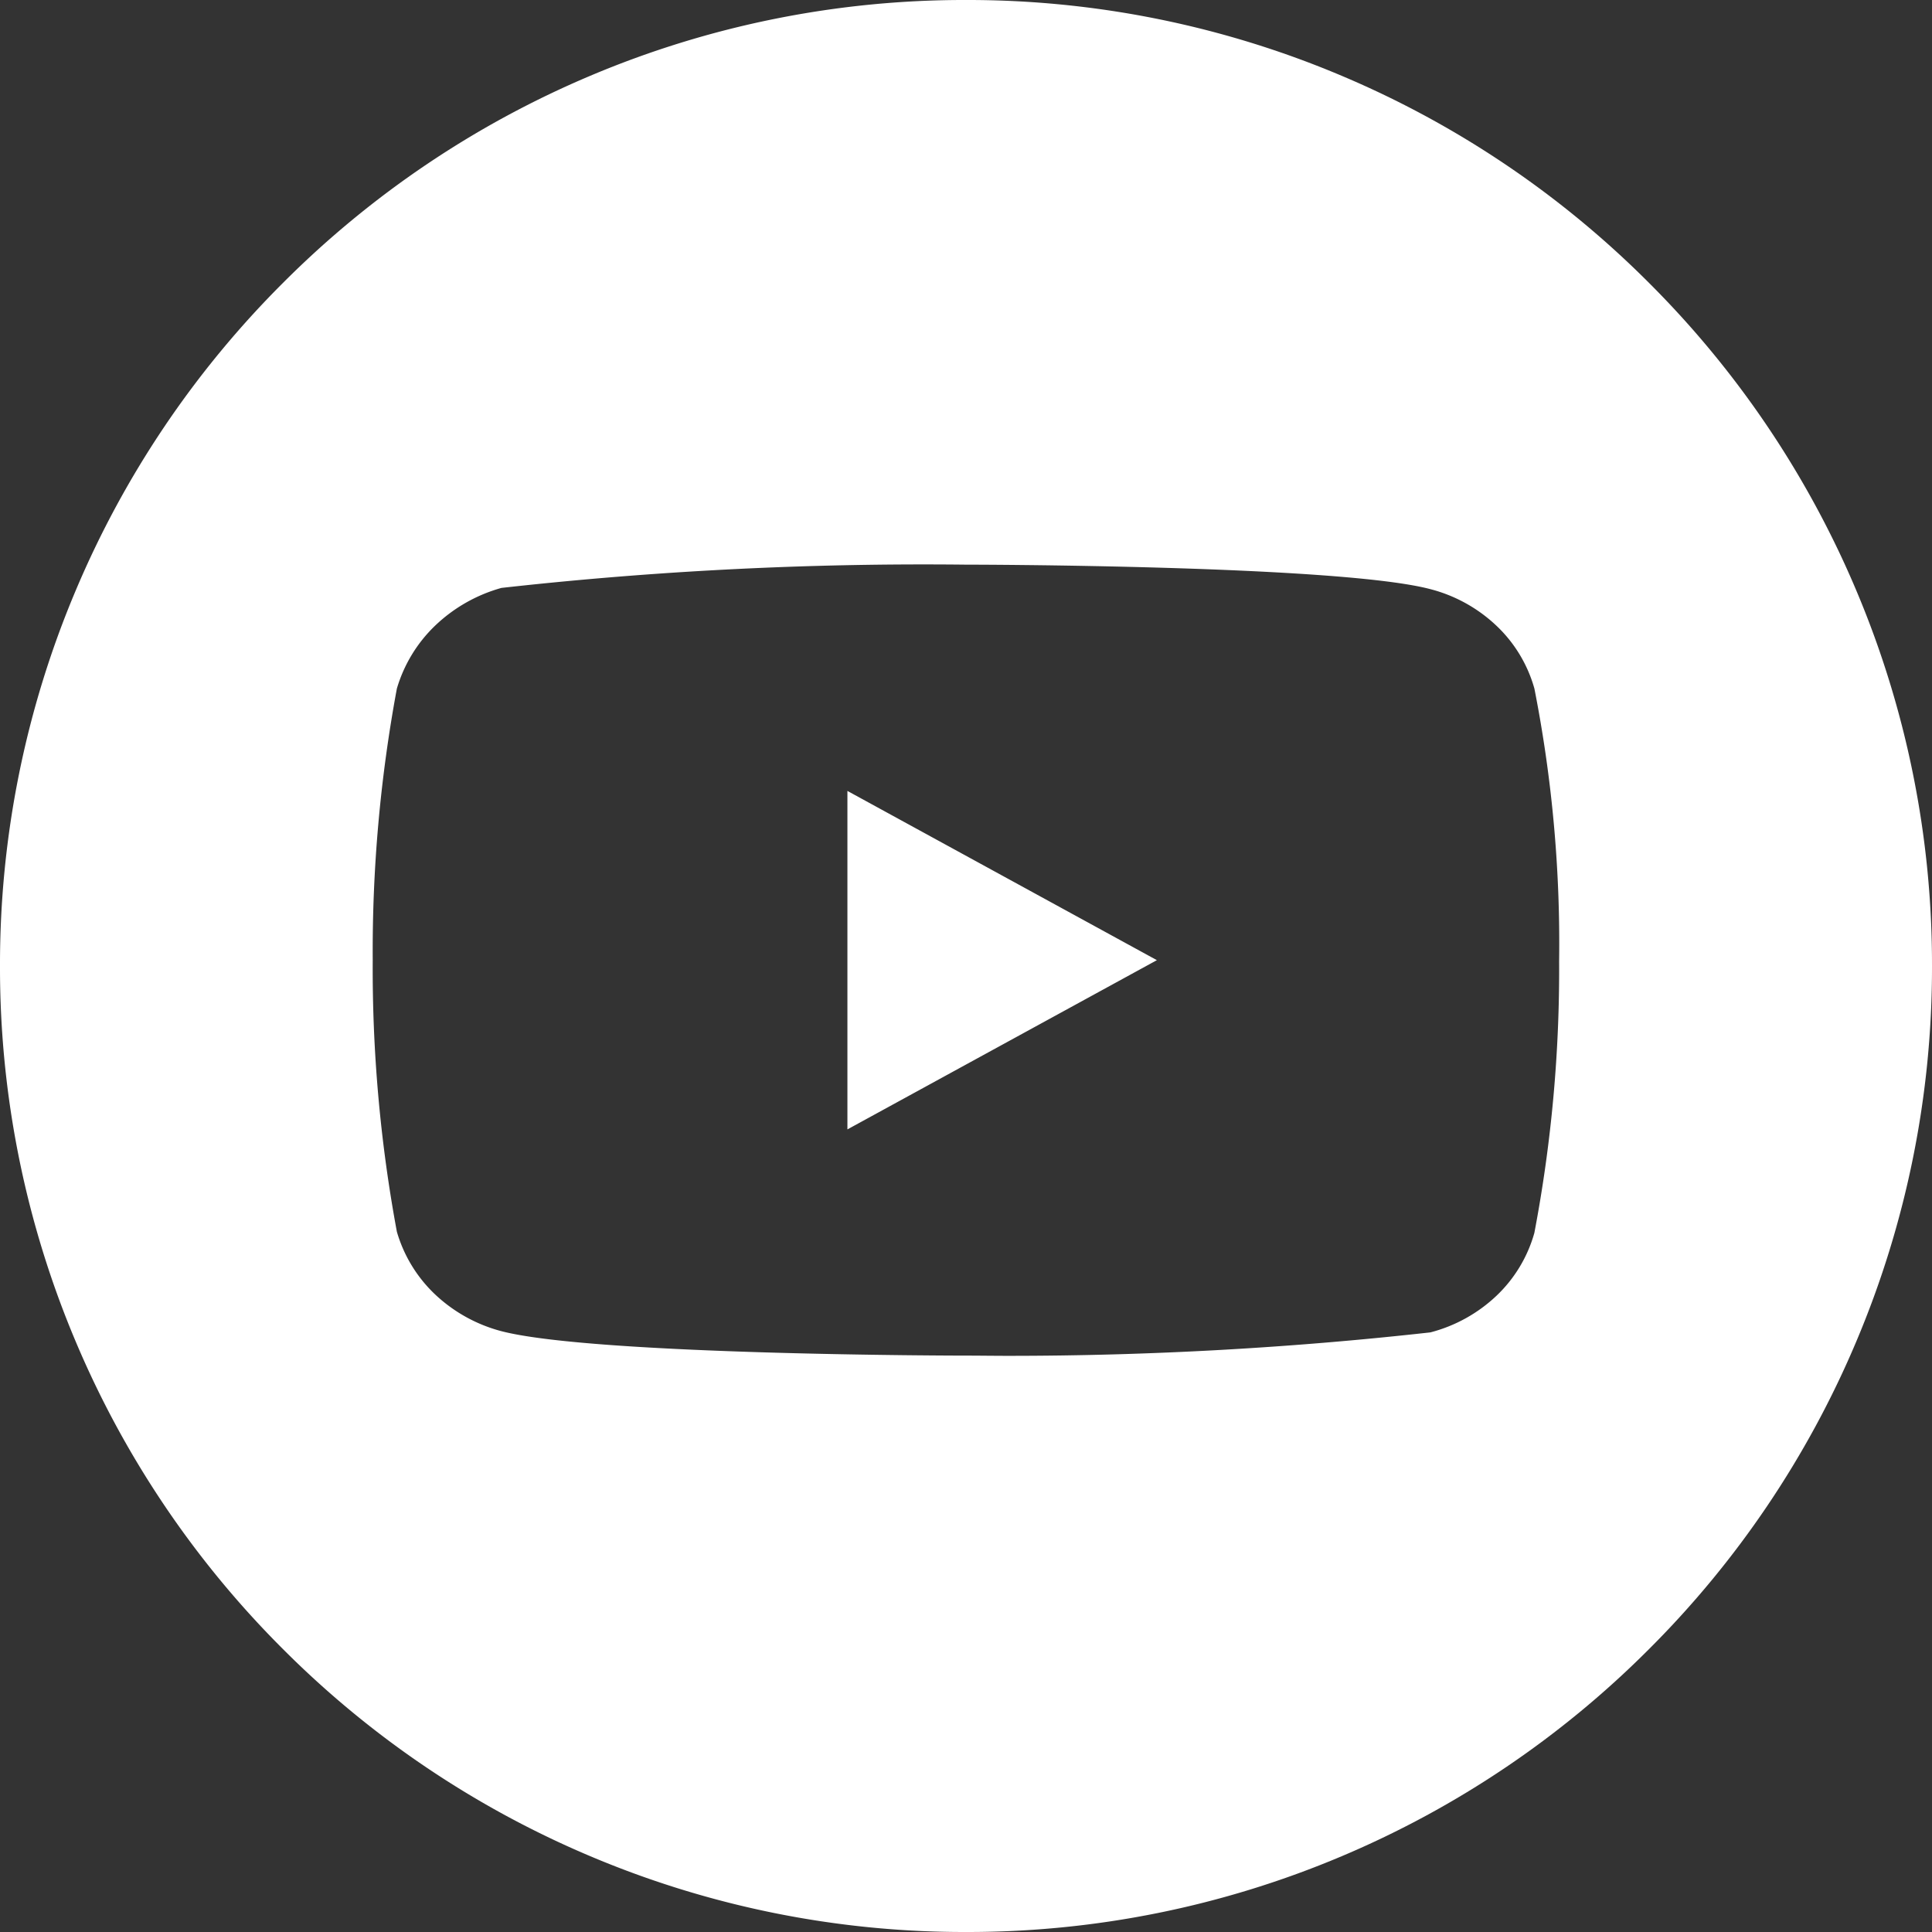 <svg xmlns="http://www.w3.org/2000/svg" width="50" height="50" viewBox="0 0 50 50">
  <rect x="0" y="0" width="50" height="50" fill="#333333" stroke="none"/>
  <path id="Subtraction_2" data-name="Subtraction 2" d="M-251,1473a24.844,24.844,0,0,1-9.731-1.965,24.921,24.921,0,0,1-7.947-5.358,24.918,24.918,0,0,1-5.358-7.947A24.842,24.842,0,0,1-276,1448a24.842,24.842,0,0,1,1.965-9.731,24.918,24.918,0,0,1,5.358-7.947,24.921,24.921,0,0,1,7.947-5.358A24.844,24.844,0,0,1-251,1423a24.845,24.845,0,0,1,9.731,1.965,24.92,24.92,0,0,1,7.947,5.358,24.919,24.919,0,0,1,5.358,7.947A24.843,24.843,0,0,1-226,1448a24.843,24.843,0,0,1-1.965,9.731,24.919,24.919,0,0,1-5.358,7.947,24.92,24.92,0,0,1-7.947,5.358A24.845,24.845,0,0,1-251,1473Zm-1.111-35.393a98.483,98.483,0,0,0-10.911.608,4.055,4.055,0,0,0-1.712.972,3.711,3.711,0,0,0-.995,1.633,37.2,37.2,0,0,0-.625,7.028,37.25,37.25,0,0,0,.625,7.029,3.62,3.62,0,0,0,.991,1.624,3.974,3.974,0,0,0,1.715.95c2.407.625,11.917.632,12.013.632.36,0,.727.006,1.122.006a98.531,98.531,0,0,0,10.906-.607,3.911,3.911,0,0,0,1.712-.949,3.572,3.572,0,0,0,.979-1.625,36.41,36.41,0,0,0,.641-7.03,34.083,34.083,0,0,0-.64-7.058,3.56,3.56,0,0,0-.98-1.624,3.905,3.905,0,0,0-1.712-.949c-2.374-.626-11.932-.634-12.029-.634C-251.373,1437.609-251.744,1437.607-252.111,1437.607Zm-1.958,14.622v-8.76l8.009,4.38-8.008,4.379Z" transform="translate(276 -1423)" fill="#fff"/>
</svg>
